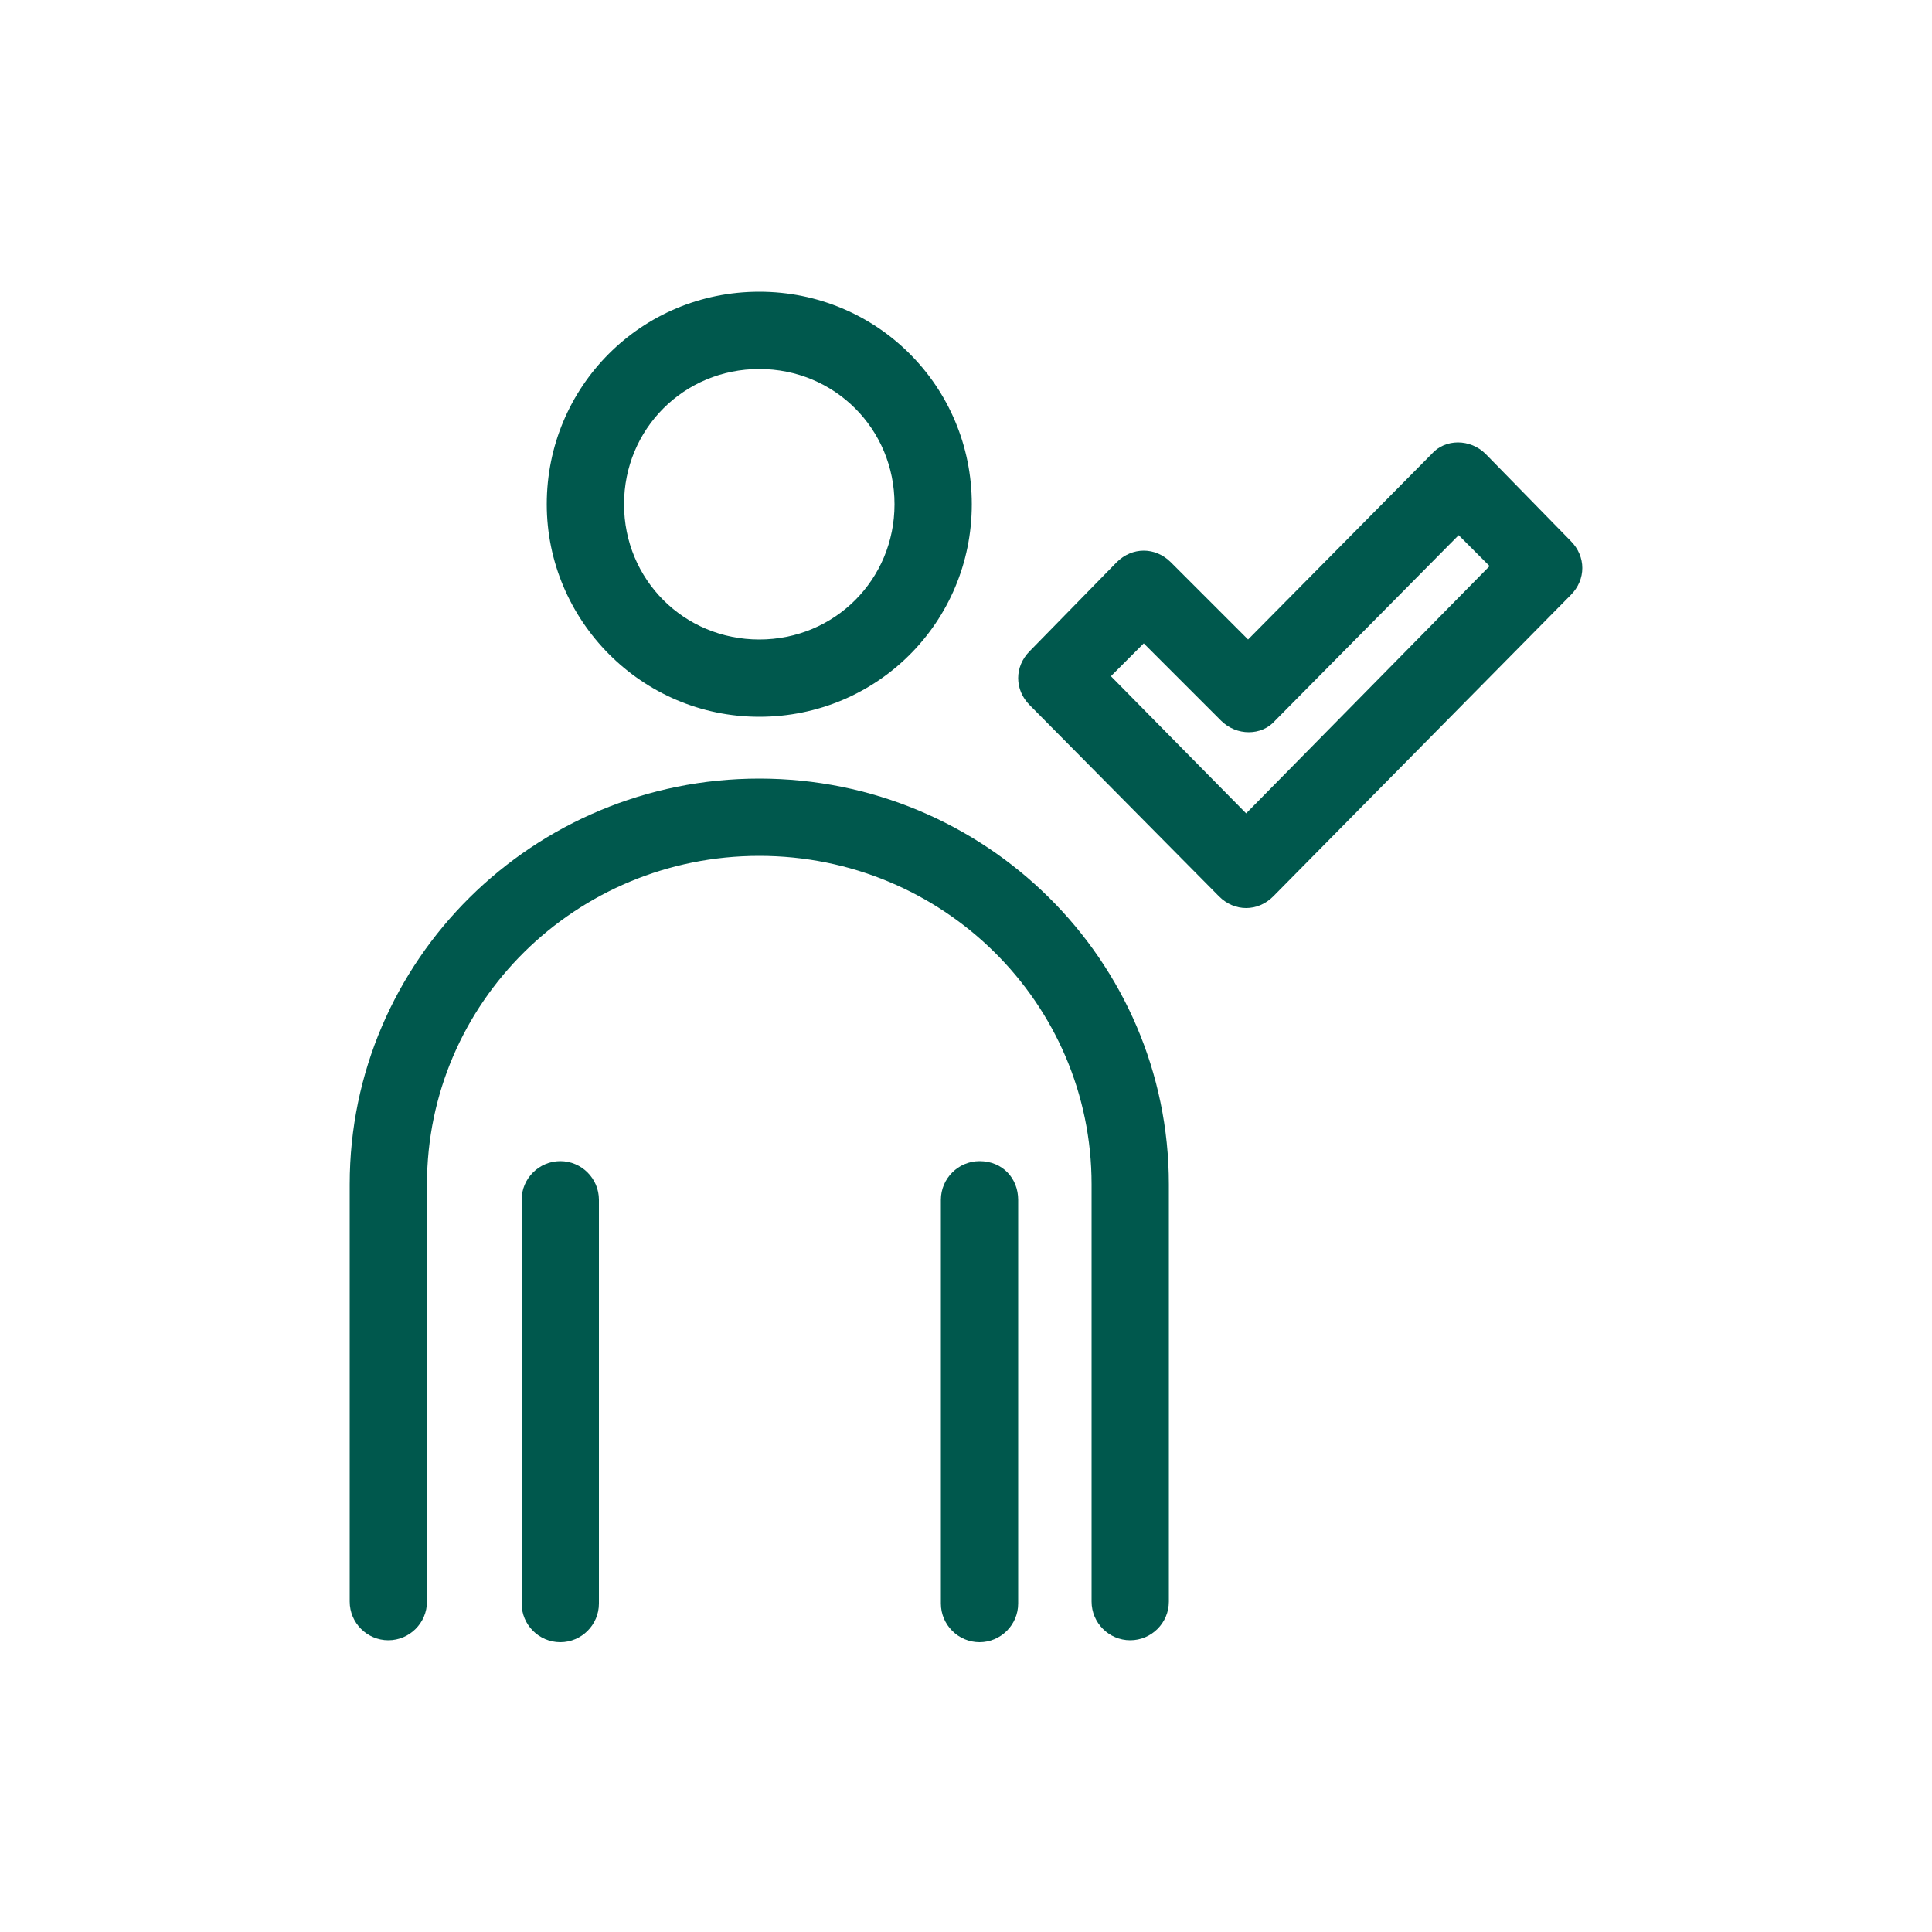 <?xml version="1.0" encoding="UTF-8"?> <svg xmlns="http://www.w3.org/2000/svg" xmlns:xlink="http://www.w3.org/1999/xlink" version="1.1" id="Ebene_1" x="0px" y="0px" viewBox="0 0 100 100" style="enable-background:new 0 0 100 100;" xml:space="preserve"> <style type="text/css"> .st0{fill:#00584D;} </style> <g> <path class="st0" d="M39.3,37.1c6.1,0,11-4.9,11-11c0-6.1-4.9-11-11-11s-11,4.9-11,11C28.3,32.1,33.2,37.1,39.3,37.1z M39.3,19.1 c3.9,0,7,3.1,7,7c0,3.9-3.1,7-7,7s-7-3.1-7-7C32.3,22.2,35.4,19.1,39.3,19.1z"></path> <path class="st0" d="M39.3,40.3c-11.7,0-21.2,9.4-21.2,21v21.6c0,1.1,0.9,2,2,2s2-0.9,2-2V61.3c0-9.4,7.7-17,17.2-17 c9.5,0,17.2,7.6,17.2,17v21.6c0,1.1,0.9,2,2,2s2-0.9,2-2V61.3C60.5,49.7,51,40.3,39.3,40.3z"></path> <path class="st0" d="M81.3,28l-4.4-4.5c-0.8-0.8-2.1-0.8-2.8,0l-9.5,9.6l-4-4c-0.4-0.4-0.9-0.6-1.4-0.6h0c-0.5,0-1,0.2-1.4,0.6 l-4.5,4.6c-0.8,0.8-0.8,2,0,2.8l9.8,9.9c0.4,0.4,0.9,0.6,1.4,0.6c0,0,0,0,0,0c0.5,0,1-0.2,1.4-0.6l15.4-15.6 C82.1,30,82.1,28.8,81.3,28z M64.5,42.1l-7-7.1l1.7-1.7l4,4c0.8,0.8,2.1,0.8,2.8,0l9.5-9.6l1.6,1.6L64.5,42.1z"></path> <path class="st0" d="M29,60.1c-1.1,0-2,0.9-2,2v20.9c0,1.1,0.9,2,2,2s2-0.9,2-2V62.1C31,61,30.1,60.1,29,60.1z"></path> <path class="st0" d="M50.7,60.1c-1.1,0-2,0.9-2,2v20.9c0,1.1,0.9,2,2,2s2-0.9,2-2V62.1C52.7,61,51.9,60.1,50.7,60.1z"></path> </g> </svg> 